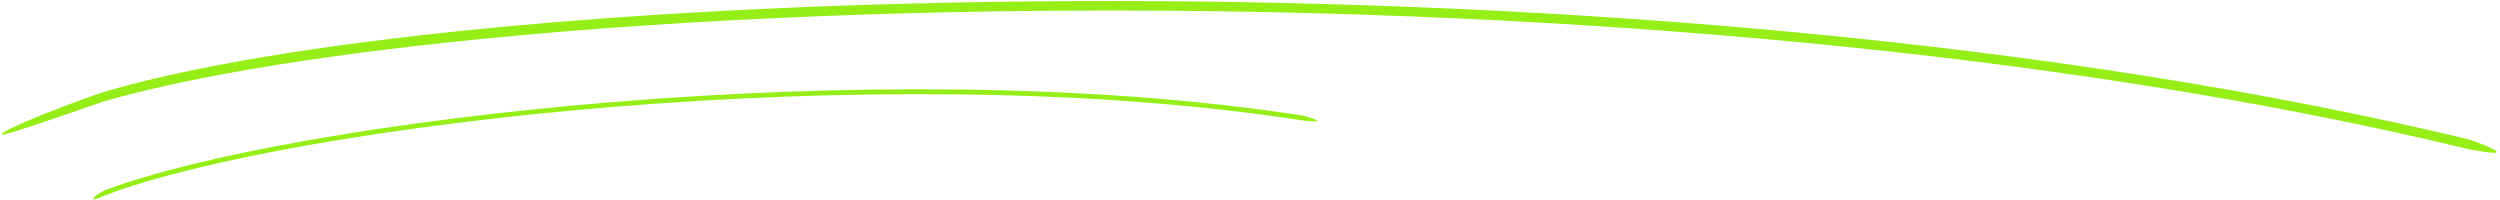 <?xml version="1.0" encoding="UTF-8"?> <svg xmlns="http://www.w3.org/2000/svg" width="789" height="63" viewBox="0 0 789 63" fill="none"> <path fill-rule="evenodd" clip-rule="evenodd" d="M32.913 31.948C91.203 15.26 212.279 3.258 351.563 3.32C490.809 3.382 648.056 15.502 778.65 46.963C779.455 47.157 787.807 48.812 788.001 48.007C788.195 47.202 780.158 44.24 779.352 44.046C648.446 12.511 490.943 0.383 351.564 0.32C212.222 0.258 93.212 11.698 34.501 28.506C26.915 30.678 0.072 41.005 0.501 42.505C0.686 43.15 21.245 35.997 29.528 33.116C31.488 32.434 32.761 31.992 32.913 31.948ZM33.569 61.489C62.327 50.628 123.006 39.518 193.387 33.746C263.749 27.976 343.71 27.547 411.009 38.003C411.424 38.067 415.713 38.556 415.777 38.141C415.842 37.726 411.657 36.564 411.242 36.5C343.783 26.02 263.692 26.454 193.263 32.23C122.852 38.005 61.997 49.126 33.032 60.066C32.639 60.214 29.124 62.139 29.404 62.88C29.527 63.206 32.05 62.132 33.125 61.675C33.344 61.581 33.503 61.514 33.569 61.489Z" fill="#96EE17"></path> </svg> 